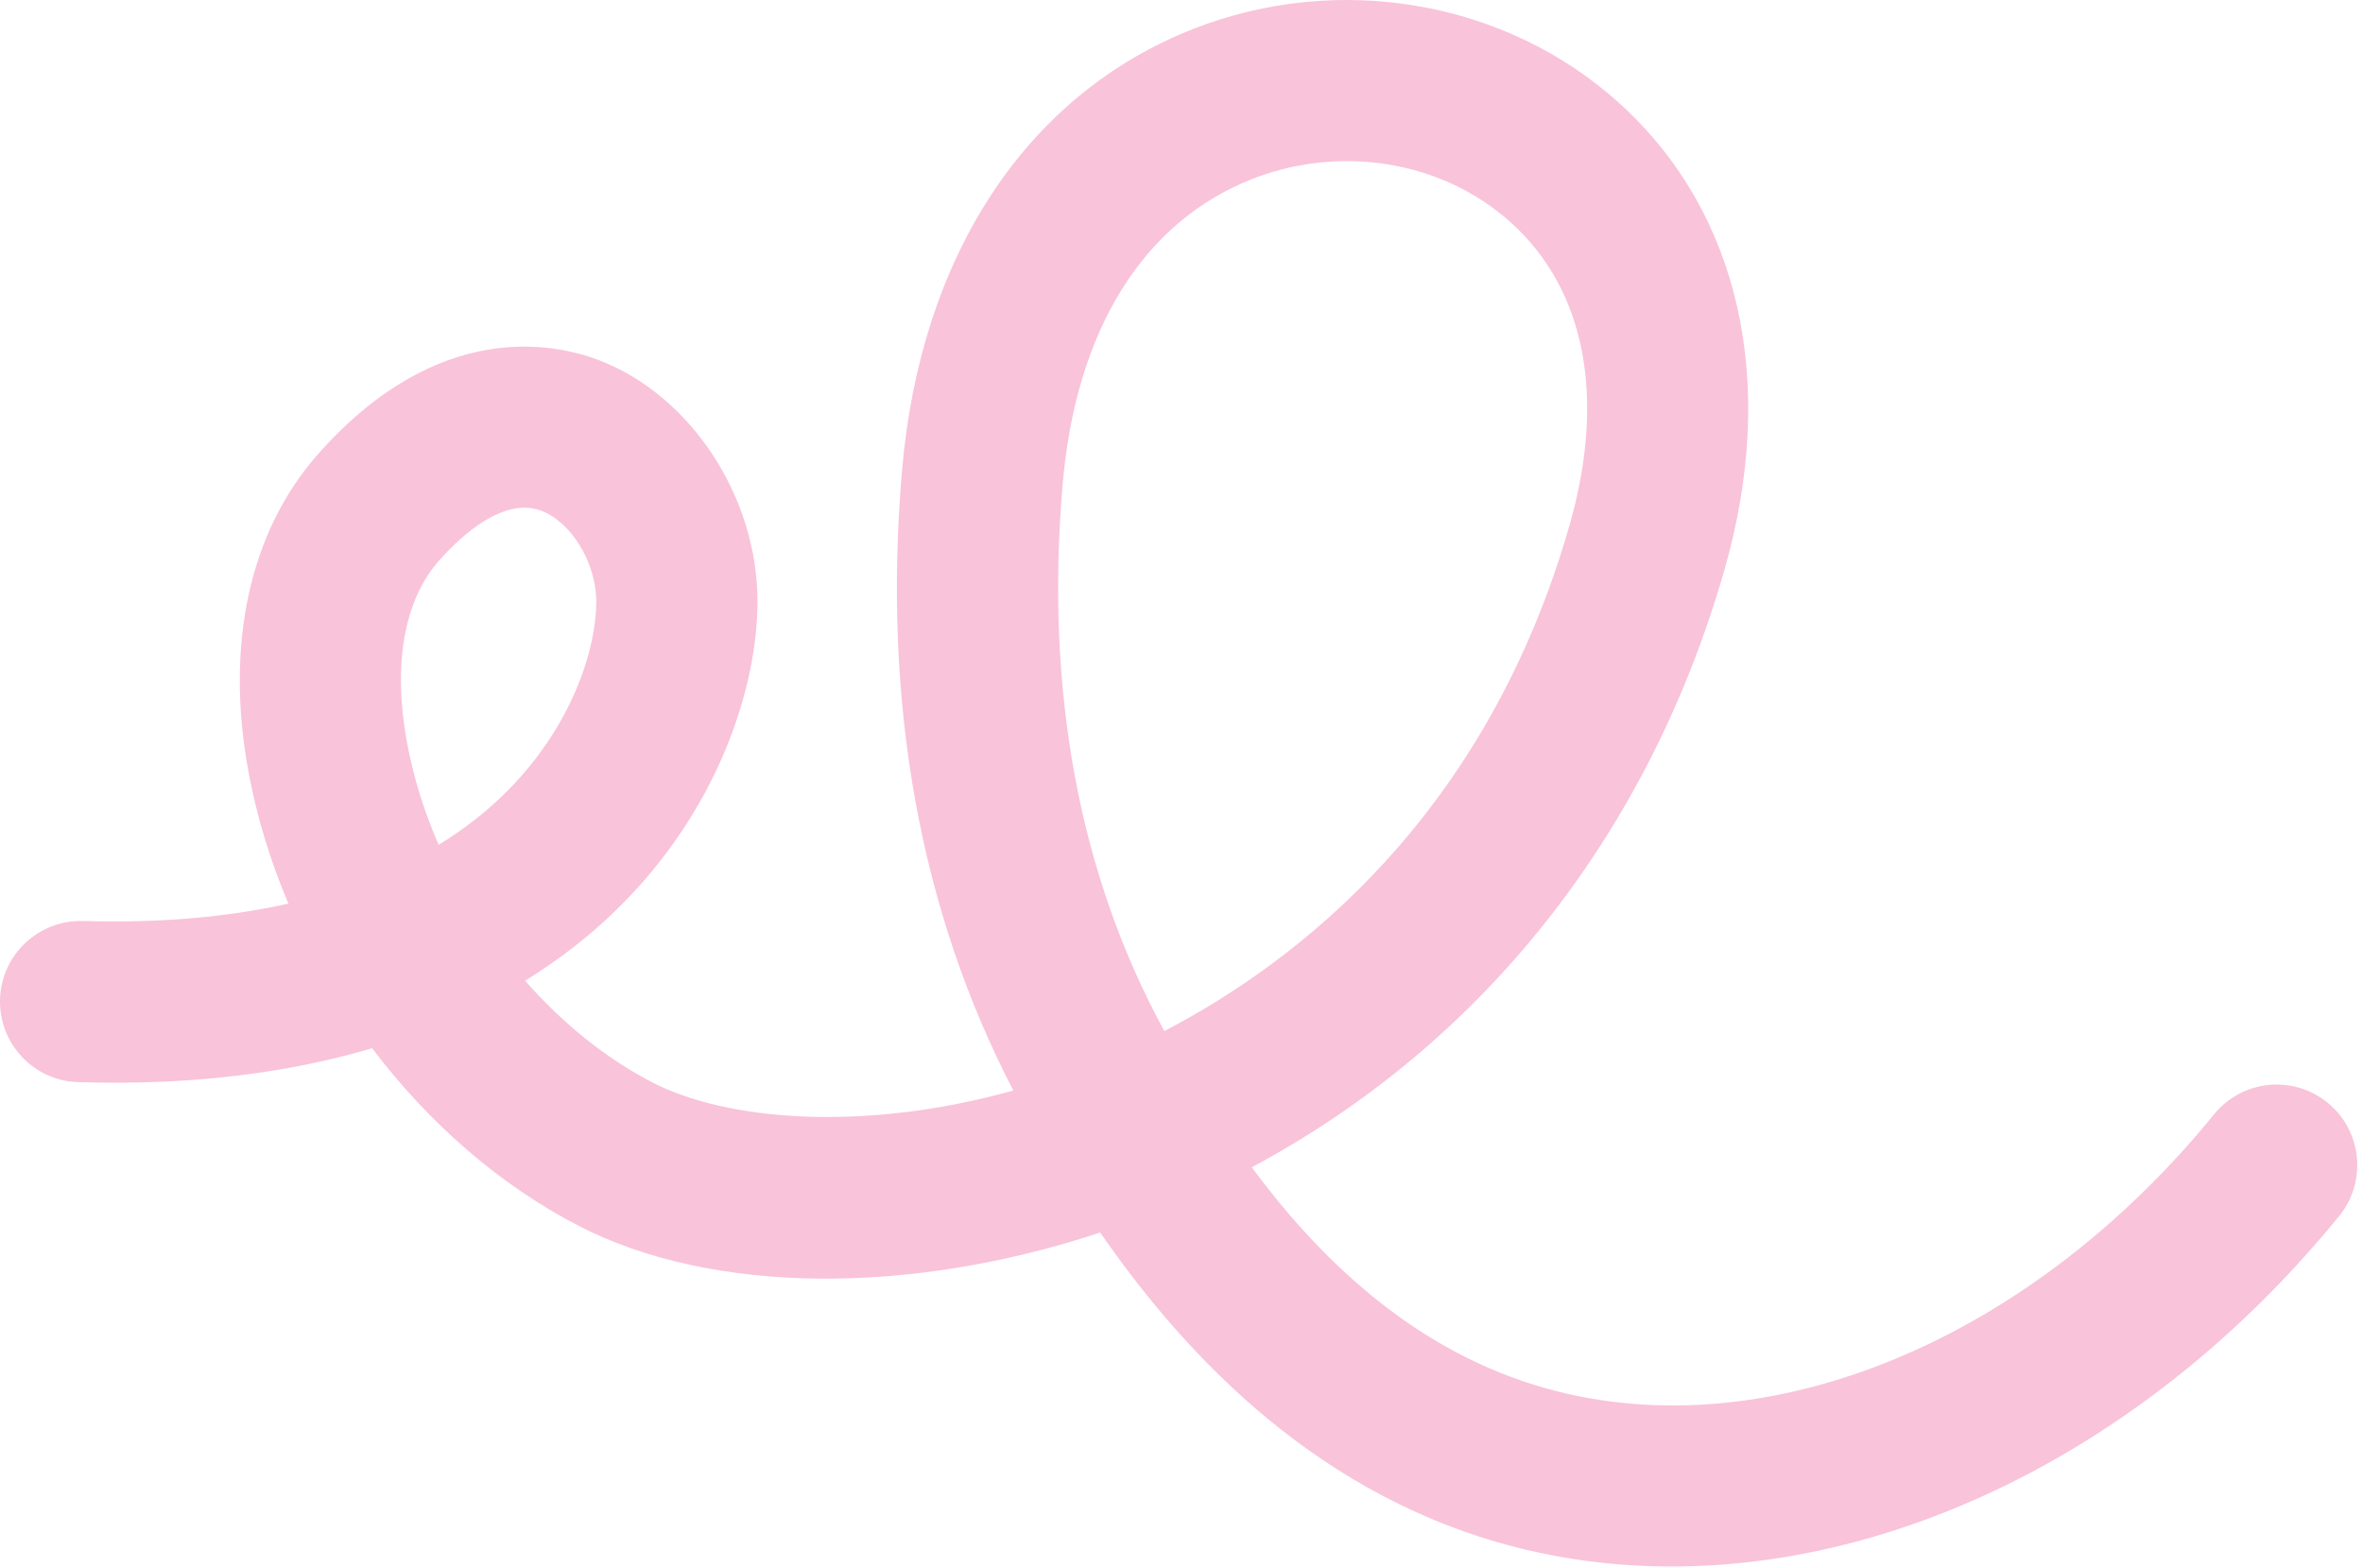 <?xml version="1.0" encoding="UTF-8"?> <svg xmlns="http://www.w3.org/2000/svg" width="220" height="146" viewBox="0 0 220 146" fill="none"><path d="M155.646 145.852C150.423 145.852 145.261 145.19 140.255 143.825C121.366 138.674 109.37 124.772 102.429 114.755C84.698 120.633 66.29 120.522 53.92 114.156C46.531 110.352 39.904 104.555 34.646 97.596C27.274 99.784 18.258 101.094 7.275 100.755C3.132 100.629 -0.123 97.168 0.004 93.024C0.13 88.883 3.594 85.633 7.733 85.752C14.742 85.958 21.151 85.413 26.85 84.13C25.185 80.209 23.932 76.131 23.157 71.99C20.923 60.035 23.228 49.469 29.649 42.236C40.801 29.669 51.596 31.954 55.723 33.52C64.299 36.778 70.524 46.239 70.524 56.018C70.524 63.729 67.043 75.344 57.272 84.822C55.063 86.964 52.3 89.208 48.888 91.313C52.363 95.268 56.422 98.56 60.789 100.807C67.469 104.247 80.092 105.509 94.344 101.535C85.636 84.766 82.147 65.405 83.975 43.873C85.677 23.805 95.557 8.799 111.08 2.7C124.68 -2.643 140.275 0.082 150.808 9.649C161.981 19.797 165.537 35.596 160.565 52.997C153.515 77.673 138.013 97.197 116.538 108.684C122.424 116.625 131.336 125.832 144.203 129.34C164.629 134.915 188.941 124.862 206.142 103.744C208.76 100.53 213.488 100.05 216.7 102.665C219.913 105.283 220.396 110.009 217.778 113.223C200.842 134.019 177.704 145.851 155.646 145.852ZM125.405 14.998C122.44 14.998 119.438 15.546 116.57 16.672C106.415 20.662 100.15 30.775 98.93 45.145C97.298 64.382 100.481 81.463 108.397 95.997C120.713 89.601 138.377 76.025 146.134 48.877C149.526 37.002 147.604 27.017 140.717 20.764C136.561 16.989 131.052 14.998 125.405 14.998ZM48.823 47.27C45.759 47.27 42.621 50.232 40.873 52.199C37.599 55.889 36.546 61.939 37.91 69.233C38.508 72.431 39.508 75.605 40.84 78.658C43.05 77.307 45.047 75.77 46.821 74.049C53.236 67.826 55.514 60.447 55.514 56.019C55.514 52.423 53.216 48.626 50.393 47.553C49.878 47.357 49.351 47.27 48.823 47.27Z" fill="#F9C3DA"></path></svg> 